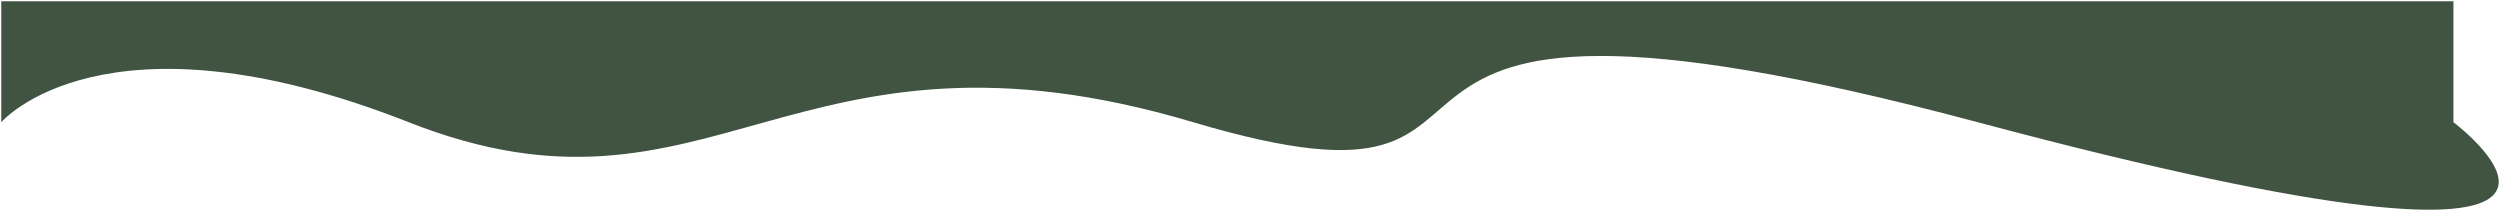 <?xml version="1.0" encoding="UTF-8"?> <svg xmlns="http://www.w3.org/2000/svg" viewBox="5023 4723 1974.442 166.64" data-guides="{&quot;vertical&quot;:[],&quot;horizontal&quot;:[]}"><path fill="rgb(65, 84, 65)" stroke="none" fill-opacity="1" stroke-width="1" stroke-opacity="1" font-size-adjust="none" class="cls-1" id="tSvge11aa3b7" title="Path 2" d="M 6960.67 4819.52 C 6960.67 4819.52 7167.87 4975.04 6584.93 4819.52C 6002 4664 6283 4914 5965.35 4819.52C 5647.7 4725.04 5586.34 4914.24 5345.77 4819.52C 5105.2 4724.8 5024 4819.52 5024 4819.52C 5024 4787.68 5024 4755.84 5024 4724C 5669.557 4724 6315.113 4724 6960.67 4724C 6960.67 4755.84 6960.67 4787.68 6960.67 4819.52Z"></path><defs></defs></svg> 